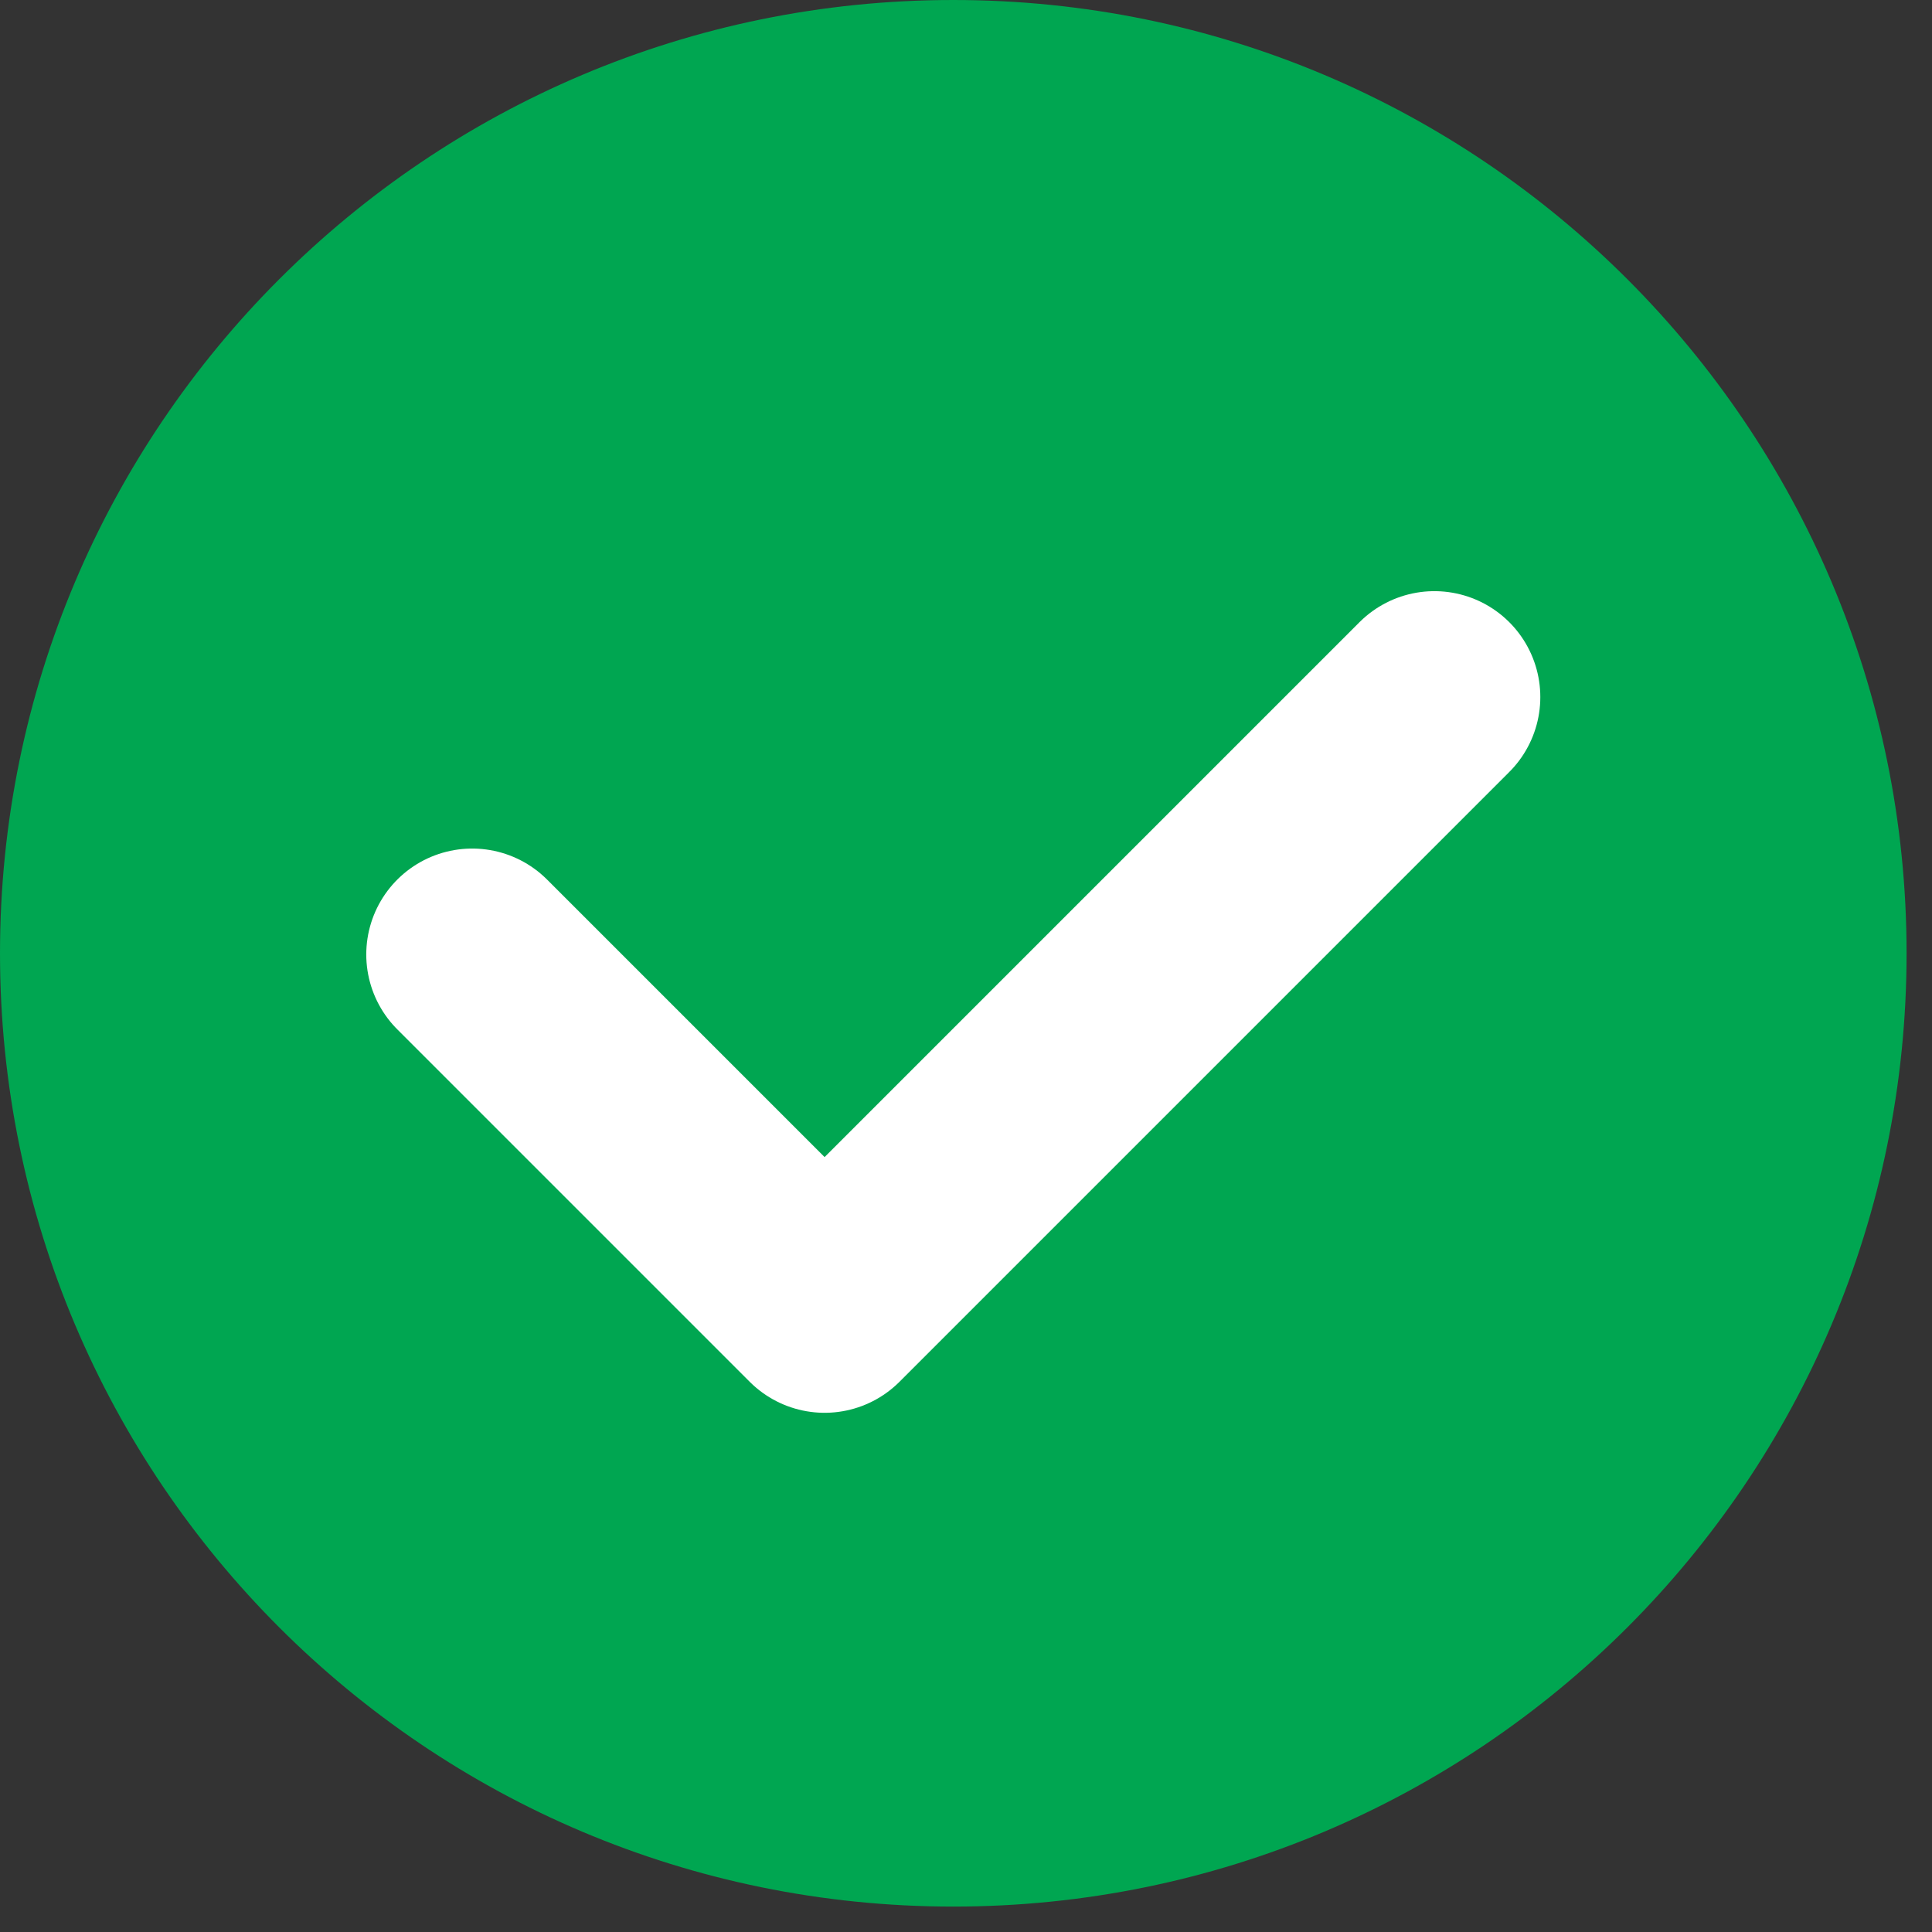 <?xml version="1.0" encoding="UTF-8" standalone="no"?><!DOCTYPE svg PUBLIC "-//W3C//DTD SVG 1.1//EN" "http://www.w3.org/Graphics/SVG/1.1/DTD/svg11.dtd"><svg width="100%" height="100%" viewBox="0 0 57 57" version="1.1" xmlns="http://www.w3.org/2000/svg" xmlns:xlink="http://www.w3.org/1999/xlink" xml:space="preserve" xmlns:serif="http://www.serif.com/" style="fill-rule:evenodd;clip-rule:evenodd;stroke-linecap:round;stroke-linejoin:round;stroke-miterlimit:10;"><rect x="0" y="0" width="57" height="57" fill="#333333" stroke="none"/><path d="M56.25,28.125c0,-15.531 -12.591,-28.125 -28.125,-28.125c-15.534,0 -28.125,12.594 -28.125,28.125c0,15.534 12.591,28.125 28.125,28.125c15.534,0 28.125,-12.591 28.125,-28.125" style="fill:#00a651;fill-rule:nonzero;"/><path d="M13.931,28.16l10.397,10.397l17.991,-17.991" style="fill:none;fill-rule:nonzero;stroke:#fff;stroke-width:6.25px;"/></svg>